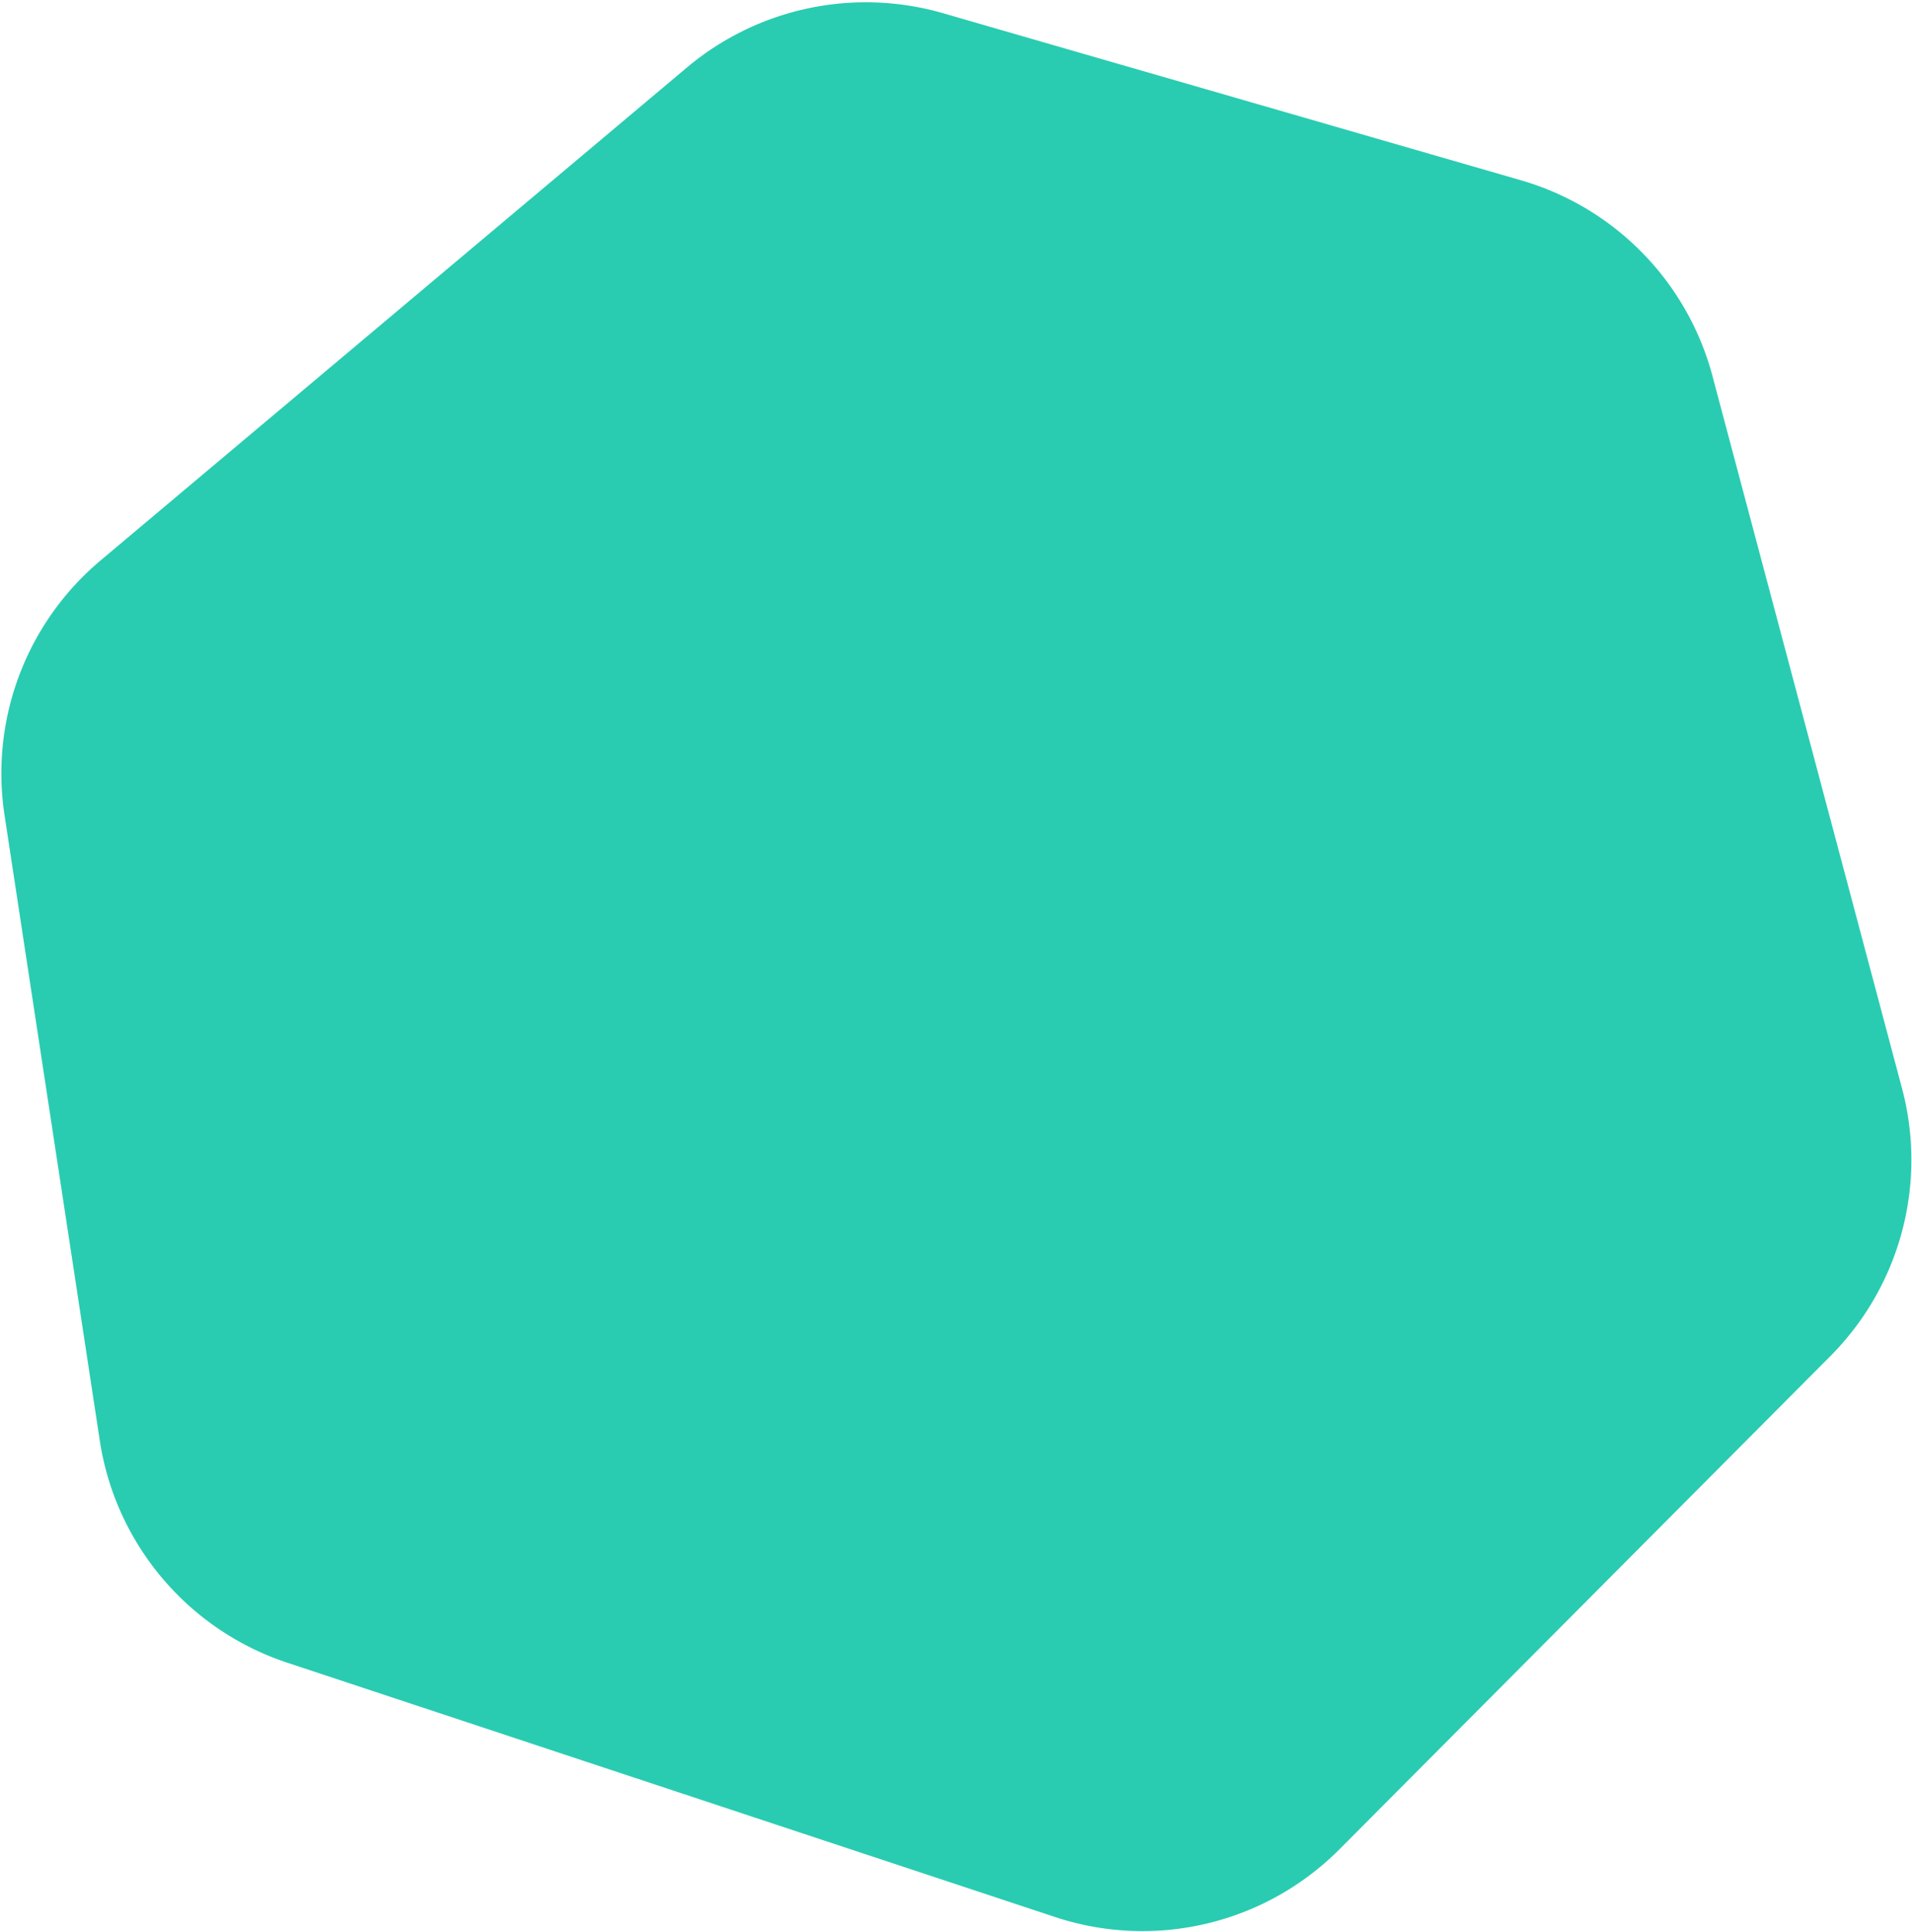 <svg xmlns="http://www.w3.org/2000/svg" width="675" height="682" fill="#29ccb1"><path d="M242.501 23.832 35.485 197.86a98.173 98.173 0 0 0-33.882 89.93l33.623 220.754c5.56 36.506 31.135 66.803 66.188 78.413l271.05 89.771c35.311 11.695 74.2 2.429 100.443-23.935l173.276-174.069a98.174 98.174 0 0 0 25.294-94.507l-66.93-251.511a98.172 98.172 0 0 0-67.608-69.066L332.937 4.67a98.175 98.175 0 0 0-90.436 19.163Z"/></svg>